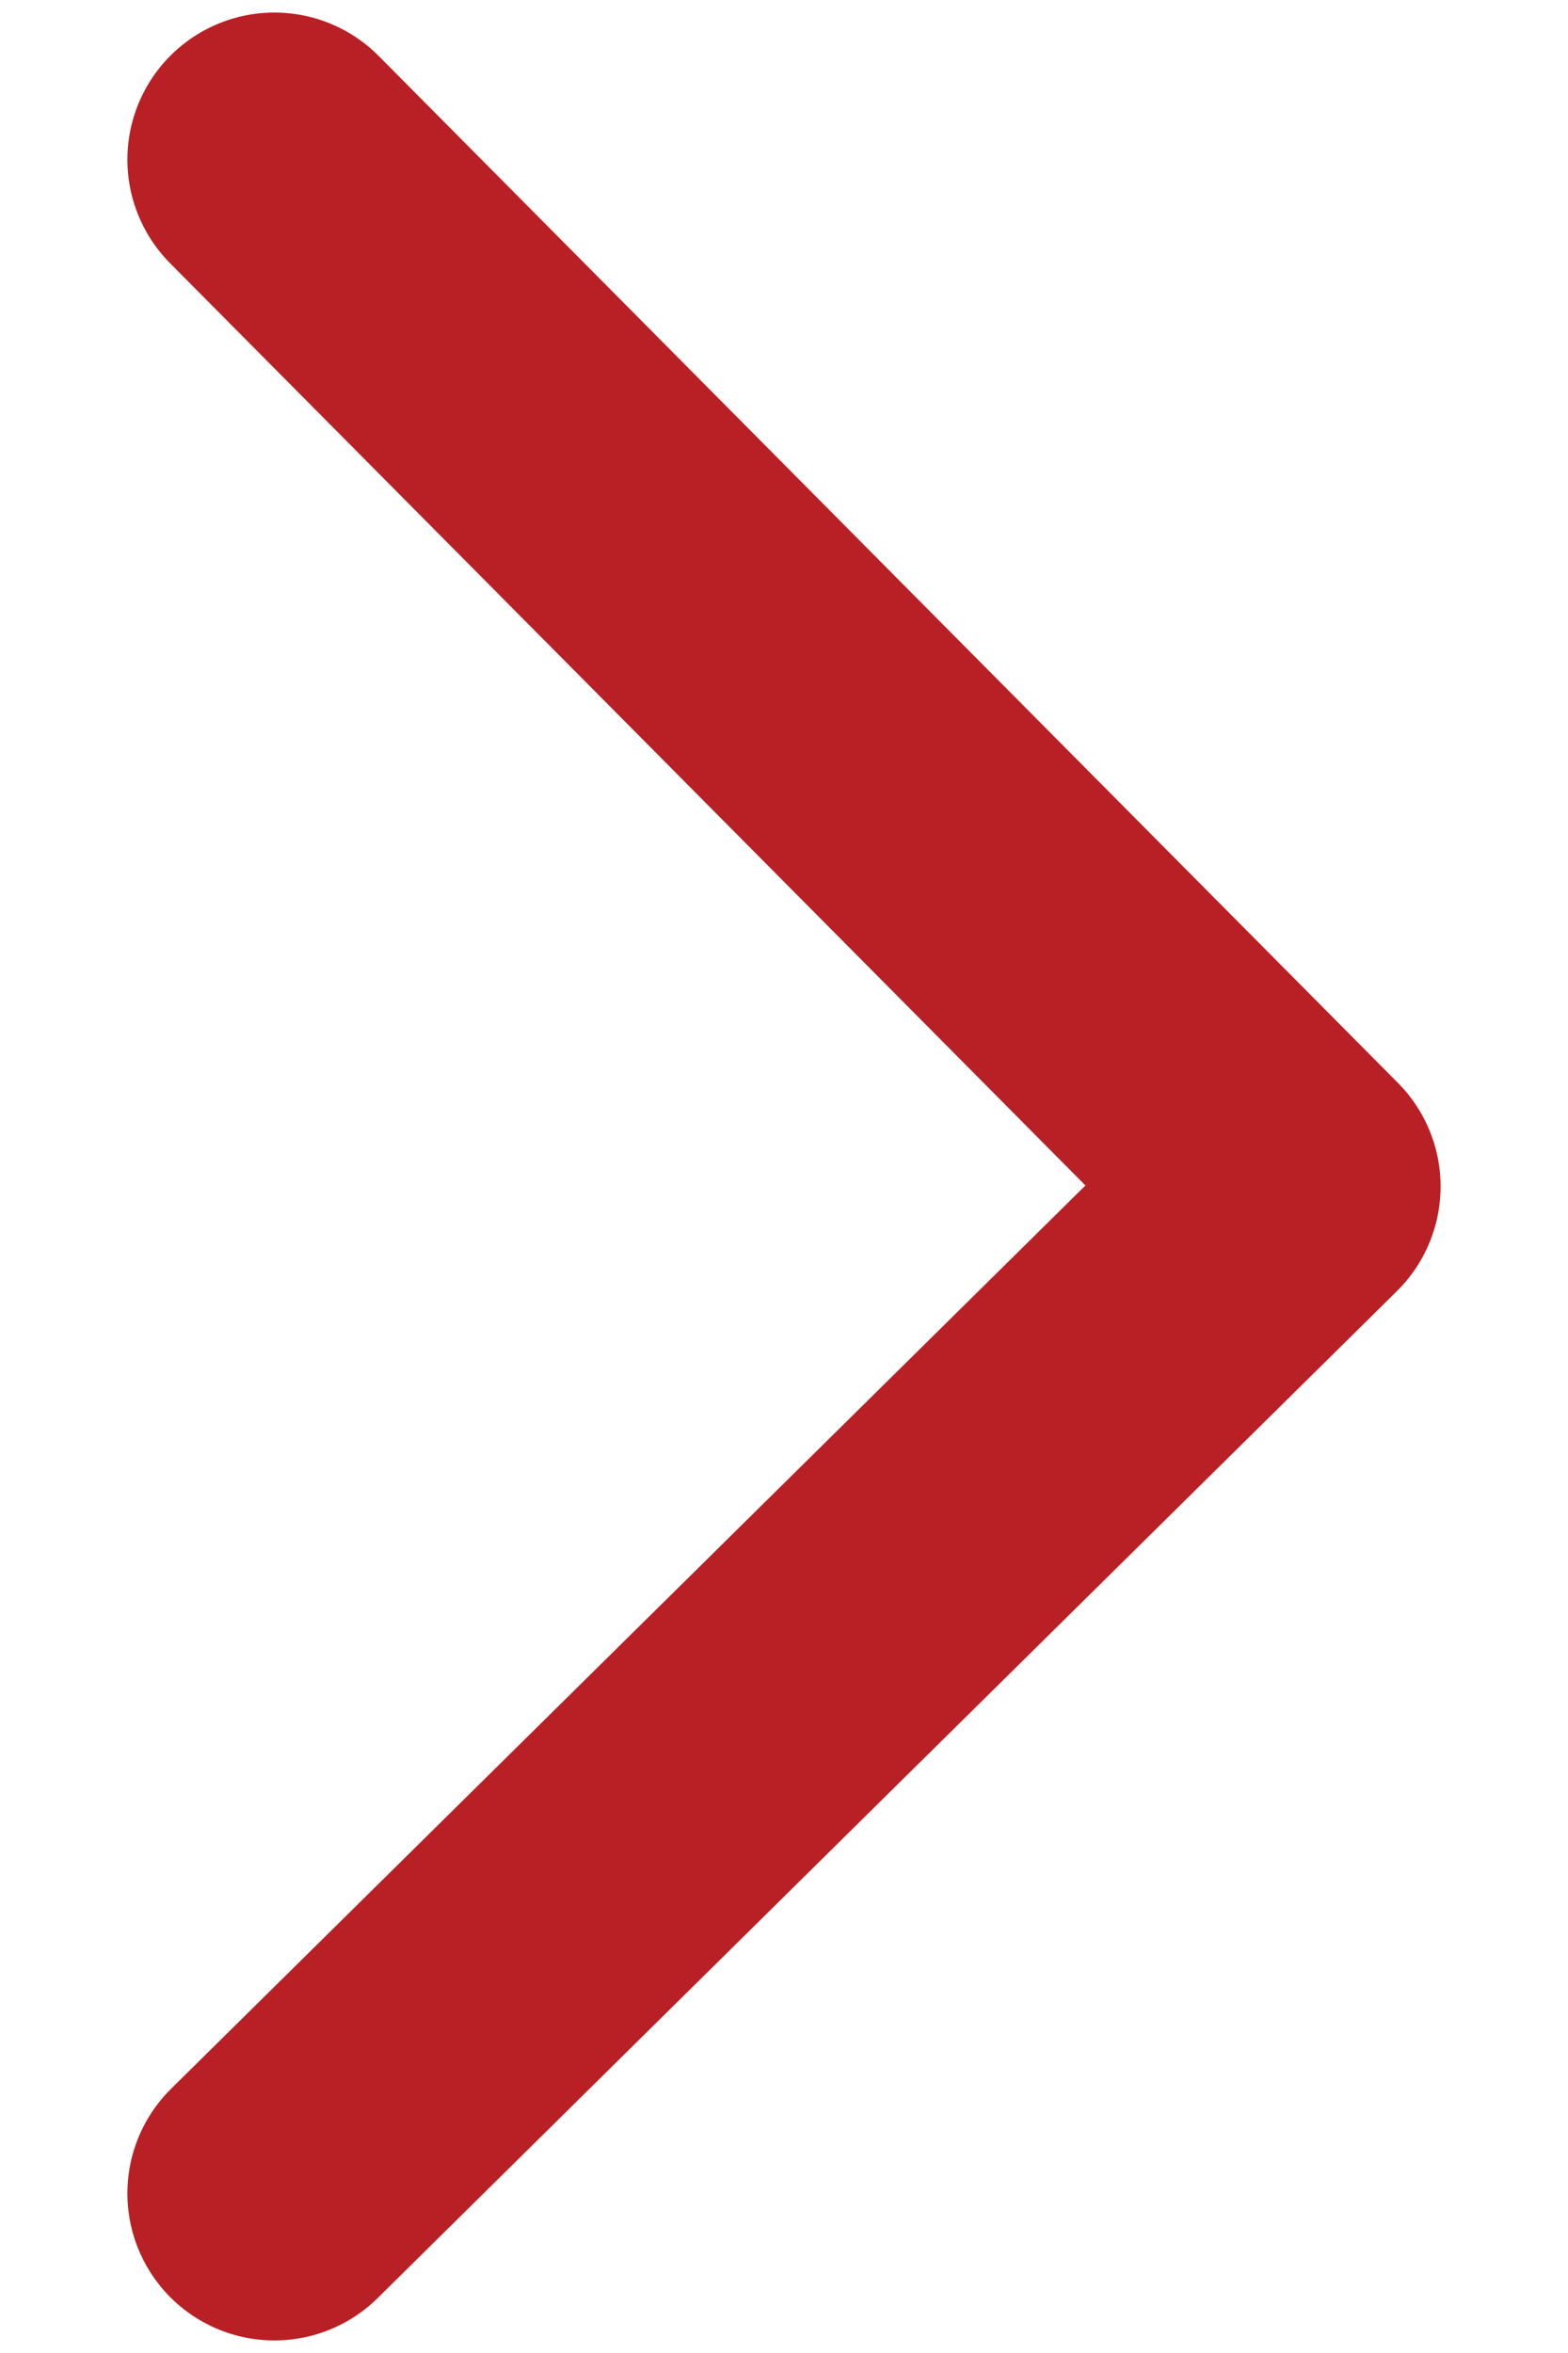 <svg width="8" height="12" viewBox="0 0 8 12" fill="none" xmlns="http://www.w3.org/2000/svg">
<path d="M1.4 0.814L6.6 6.051L1.4 11.186" stroke="#B92025" stroke-width="1.5" stroke-linecap="round" stroke-linejoin="round"/>
</svg>
